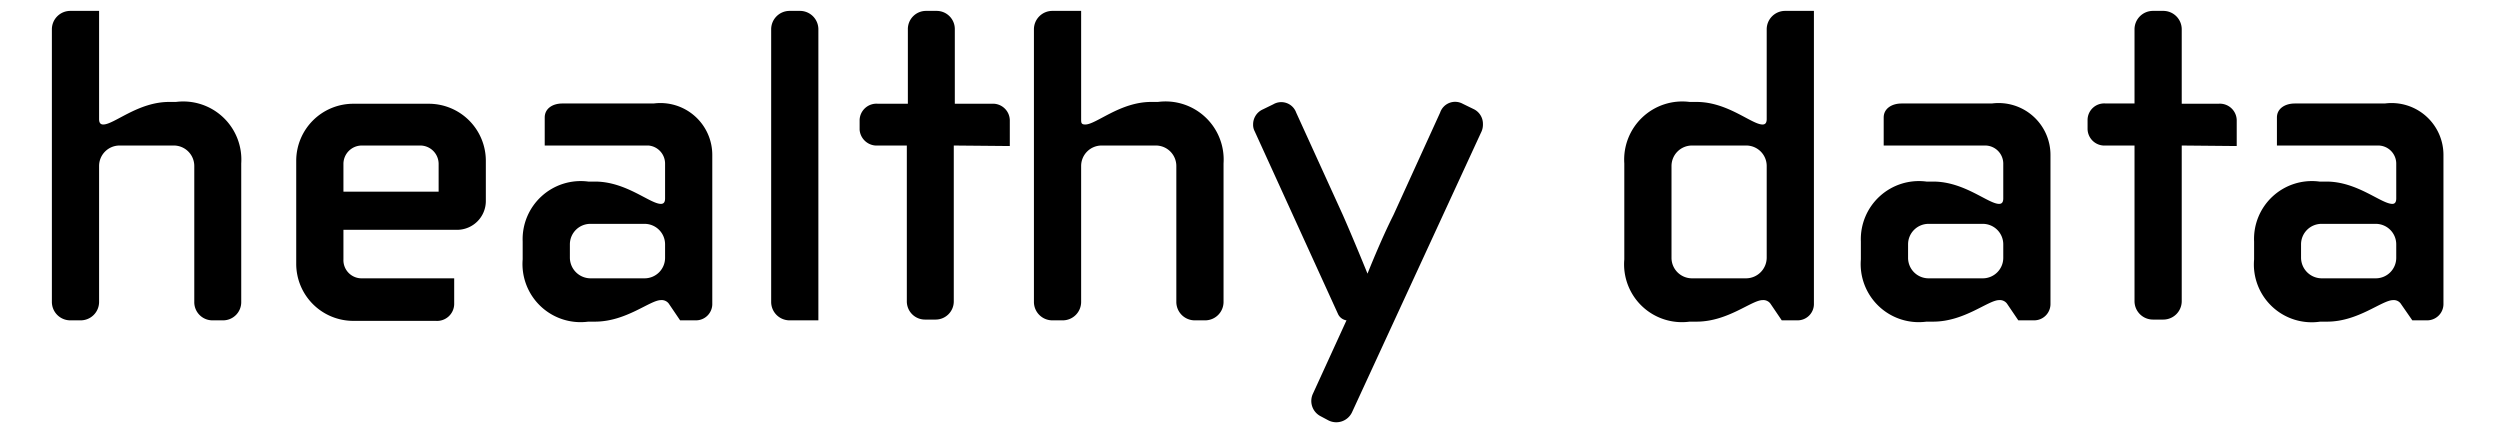 <svg id="Layer_1" data-name="Layer 1" xmlns="http://www.w3.org/2000/svg" viewBox="0 0 96.38 17.01"><title>Artboard 1</title><path d="M8.6,12.35H8.19a.7.7,0,0,1-.7-.71V6.4a.79.79,0,0,0-.8-.79H4.61a.79.79,0,0,0-.79.79v5.24a.71.71,0,0,1-.71.71h-.4A.71.71,0,0,1,2,11.64V1.13A.71.71,0,0,1,2.71.42H3.82V4.59c0,.14.05.21.16.21.42,0,1.34-.87,2.54-.87h.26A2.24,2.24,0,0,1,9.3,6.3v5.34A.7.7,0,0,1,8.6,12.35Z"/><path d="M17.63,8.86H13.24V10a.7.7,0,0,0,.72.73h3.55v1a.66.66,0,0,1-.71.64H13.63a2.2,2.2,0,0,1-2.21-2.21V6.19A2.2,2.2,0,0,1,13.63,4h2.89a2.2,2.2,0,0,1,2.21,2.2V7.76A1.11,1.11,0,0,1,17.63,8.86Zm-.72-2.55a.71.71,0,0,0-.71-.7H13.94a.71.71,0,0,0-.7.7V7.39h3.67Z"/><path d="M26.82,12.35h-.6l-.42-.62a.34.34,0,0,0-.32-.16c-.42,0-1.34.83-2.54.83h-.26A2.24,2.24,0,0,1,20.15,10V9.31A2.24,2.24,0,0,1,22.68,7h.26c1.2,0,2.12.86,2.54.86.11,0,.16-.07.16-.21V6.3A.7.7,0,0,0,25,5.61H21V4.53c0-.35.31-.54.68-.54H25.2a2,2,0,0,1,2.26,2V11.7A.63.63,0,0,1,26.82,12.35ZM25.64,9.42a.79.79,0,0,0-.79-.79H22.77a.79.79,0,0,0-.8.79v.51a.8.8,0,0,0,.8.8h2.08a.79.79,0,0,0,.79-.8Z"/><path d="M30.44,12.35a.71.71,0,0,1-.71-.71V1.13a.71.71,0,0,1,.71-.71h.41a.71.71,0,0,1,.7.71V12.35Z"/><path d="M36.77,5.61v6a.7.7,0,0,1-.7.71h-.41a.7.7,0,0,1-.7-.71v-6H33.85A.66.66,0,0,1,33.14,5V4.62A.65.65,0,0,1,33.85,4H35V1.13a.7.7,0,0,1,.7-.71h.41a.7.7,0,0,1,.7.71V4h1.42a.65.65,0,0,1,.7.63v1Z"/><path d="M46.46,12.35h-.41a.71.71,0,0,1-.7-.71V6.4a.79.79,0,0,0-.8-.79H42.47a.79.79,0,0,0-.79.79v5.24a.71.71,0,0,1-.71.71h-.4a.71.71,0,0,1-.71-.71V1.13a.71.71,0,0,1,.71-.71h1.11V4.59c0,.14,0,.21.16.21.42,0,1.34-.87,2.54-.87h.26A2.24,2.24,0,0,1,47.17,6.3v5.34A.71.71,0,0,1,46.46,12.35Z"/><path d="M57.12,5.06l-5,10.84a.67.67,0,0,1-.9.31l-.3-.16a.66.66,0,0,1-.3-.88l1.29-2.82a.43.43,0,0,1-.32-.23L48.37,5.06a.53.53,0,0,1-.06-.26.63.63,0,0,1,.37-.58l.41-.2a.61.61,0,0,1,.88.32l1.8,3.95c.44,1,.95,2.26.95,2.26h0s.51-1.29,1-2.26l1.8-3.95A.61.61,0,0,1,56.39,4l.41.2a.63.63,0,0,1,.37.58A.67.67,0,0,1,57.12,5.06Z"/><path d="M69.29,12.35h-.6l-.42-.62a.34.34,0,0,0-.32-.16c-.42,0-1.34.83-2.54.83h-.27A2.23,2.23,0,0,1,62.62,10V6.3a2.24,2.24,0,0,1,2.52-2.37h.27c1.2,0,2.12.87,2.54.87.11,0,.16-.07.16-.21V1.13a.71.71,0,0,1,.7-.71h1.12V11.7A.63.63,0,0,1,69.29,12.35ZM68.11,6.4a.79.79,0,0,0-.8-.79H65.23a.79.79,0,0,0-.79.79V9.93a.79.79,0,0,0,.79.8h2.08a.8.8,0,0,0,.8-.8Z"/><path d="M78.41,12.35h-.6l-.42-.62a.34.34,0,0,0-.32-.16c-.42,0-1.34.83-2.54.83h-.26A2.24,2.24,0,0,1,71.74,10V9.31A2.24,2.24,0,0,1,74.27,7h.26c1.2,0,2.12.86,2.54.86.11,0,.16-.07.16-.21V6.3a.7.7,0,0,0-.69-.69H72.62V4.53c0-.35.32-.54.69-.54h3.48a2,2,0,0,1,2.26,2V11.7A.63.63,0,0,1,78.41,12.35ZM77.23,9.42a.79.79,0,0,0-.79-.79H74.35a.79.79,0,0,0-.79.79v.51a.79.79,0,0,0,.79.8h2.09a.79.79,0,0,0,.79-.8Z"/><path d="M84.11,5.61v6a.71.71,0,0,1-.71.71H83a.71.71,0,0,1-.71-.71v-6H81.18a.65.65,0,0,1-.7-.64V4.62a.64.64,0,0,1,.7-.63h1.11V1.13A.71.71,0,0,1,83,.42h.4a.71.71,0,0,1,.71.71V4h1.41a.65.65,0,0,1,.71.63v1Z"/><path d="M93.57,12.35H93l-.43-.62a.33.33,0,0,0-.31-.16c-.43,0-1.35.83-2.54.83h-.27A2.23,2.23,0,0,1,86.9,10V9.31A2.23,2.23,0,0,1,89.42,7h.27c1.19,0,2.11.86,2.54.86q.15,0,.15-.21V6.3a.7.7,0,0,0-.68-.69H87.78V4.53c0-.35.32-.54.69-.54h3.47A2,2,0,0,1,94.2,6V11.7A.63.63,0,0,1,93.57,12.35ZM92.38,9.42a.79.79,0,0,0-.79-.79H89.51a.79.79,0,0,0-.8.79v.51a.8.8,0,0,0,.8.8h2.08a.79.79,0,0,0,.79-.8Z"/></svg>